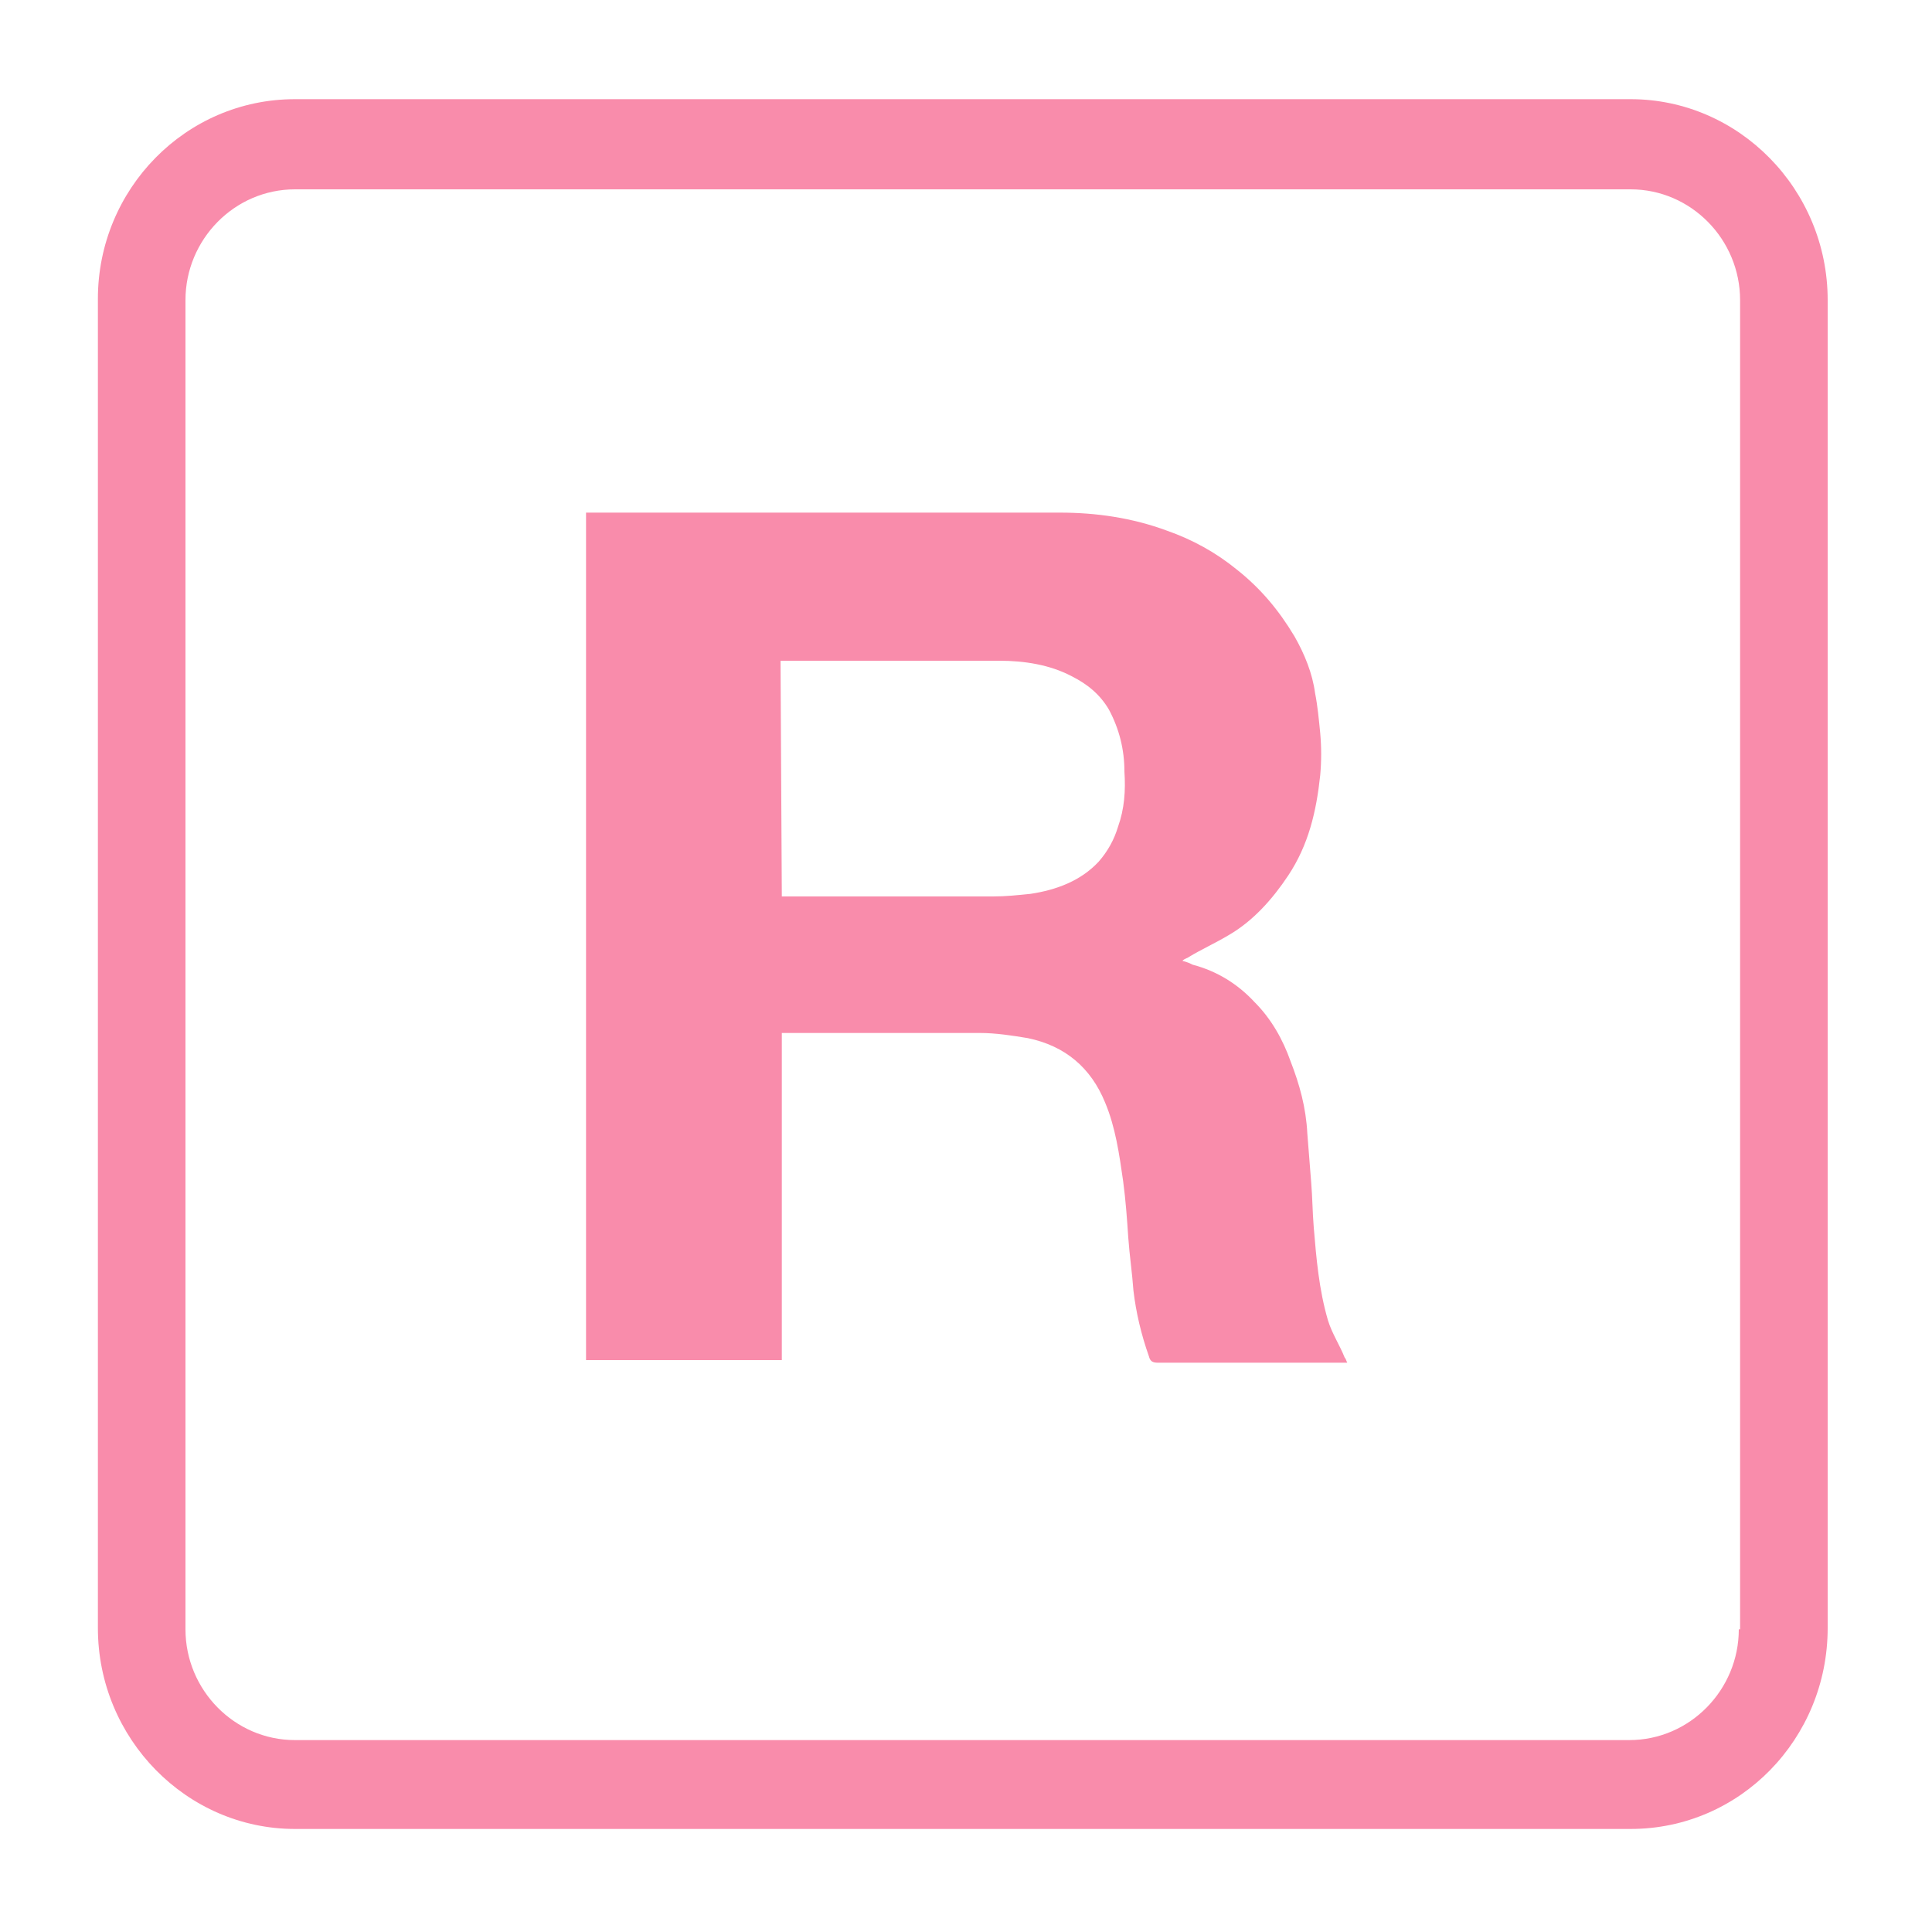 <?xml version="1.0" encoding="utf-8"?>
<!-- Generator: Adobe Illustrator 24.1.1, SVG Export Plug-In . SVG Version: 6.00 Build 0)  -->
<svg version="1.1" id="Layer_1" xmlns="http://www.w3.org/2000/svg" xmlns:xlink="http://www.w3.org/1999/xlink" x="0px" y="0px"
	 viewBox="0 0 150 150" style="enable-background:new 0 0 150 150;" xml:space="preserve">
<style type="text/css">
	.st0{fill:none;}
	.st1{fill:#F98CAB;}
</style>
<rect x="7.6" y="7.7" class="st0" width="134.3" height="134.3"/>
<path class="st1" d="M126.6,7.7H22.9c-8.5,0-15.3,7-15.3,15.5v103.2c0,8.6,6.9,15.6,15.3,15.6h103.7c8.5,0,15.3-7,15.3-15.6V23.3
	C141.9,14.7,135,7.7,126.6,7.7z M135,126.5c0,4.7-3.8,8.6-8.5,8.6H22.9c-4.7,0-8.5-3.9-8.5-8.6V23.3c0-4.7,3.8-8.6,8.5-8.6h103.7
	c4.7,0,8.5,3.9,8.5,8.6v103.2H135z"/>
<path class="st1" d="M60.7,69.6h0.7c5.2,0,10.5,0,15.7,0c1,0,1.9-0.1,2.9-0.2c2-0.3,3.9-1,5.3-2.5c0.7-0.8,1.2-1.7,1.5-2.7
	c0.5-1.4,0.6-2.8,0.5-4.3c0-1.7-0.4-3.3-1.2-4.8c-0.7-1.2-1.7-2-2.9-2.6c-1.7-0.9-3.7-1.2-5.6-1.2c-5.5,0-10.9,0-16.4,0h-0.6
	L60.7,69.6L60.7,69.6z M60.7,80v25.6H45.5V39.8c0.2,0,0.4,0,0.6,0c12.1,0,24.1,0,36.2,0c2.8,0,5.6,0.4,8.3,1.4c2,0.7,3.8,1.7,5.4,3
	c1.9,1.5,3.3,3.2,4.5,5.2c0.8,1.4,1.4,2.9,1.6,4.4c0.2,1,0.3,2.1,0.4,3.1c0.1,1.1,0.1,2.2,0,3.3c-0.3,2.8-0.9,5.4-2.5,7.8
	c-1.2,1.8-2.7,3.5-4.6,4.6c-1,0.6-2.1,1.1-3.1,1.7c-0.1,0.1-0.3,0.1-0.5,0.3c0.4,0.1,0.6,0.2,0.8,0.3c1.9,0.5,3.5,1.5,4.8,2.9
	c1.3,1.3,2.2,2.9,2.8,4.6c0.7,1.8,1.2,3.6,1.3,5.6c0.1,1.3,0.2,2.5,0.3,3.8c0.1,1.2,0.1,2.3,0.2,3.5c0.2,2.4,0.4,4.8,1.1,7.2
	c0.3,1,0.9,1.9,1.3,2.9c0.1,0.1,0.1,0.2,0.2,0.4H104c-4.7,0-9.4,0-14.1,0c-0.4,0-0.6-0.1-0.7-0.5c-0.6-1.7-1-3.4-1.2-5.1
	c-0.1-1.4-0.3-2.7-0.4-4.1c-0.1-1.5-0.2-2.9-0.4-4.4c-0.3-2.1-0.6-4.2-1.4-6.1c-1.1-2.7-3.1-4.4-6-5c-1.2-0.2-2.5-0.4-3.7-0.4
	c-4.9,0-9.8,0-14.7,0h-0.7C60.7,80.2,60.7,80,60.7,80z"/>
</svg>
